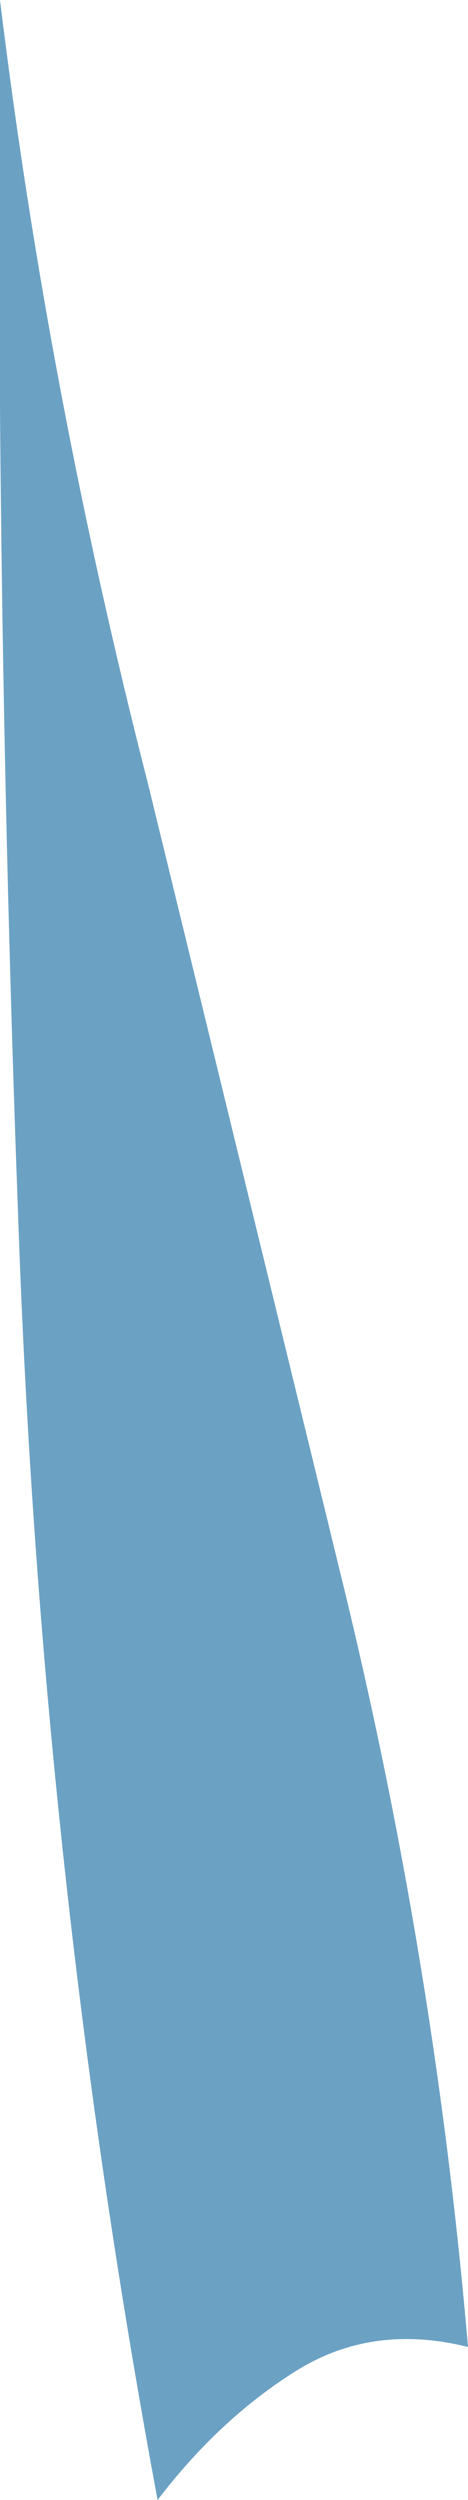 <?xml version="1.0" encoding="UTF-8" standalone="no"?>
<svg xmlns:xlink="http://www.w3.org/1999/xlink" height="26.15px" width="4.9px" xmlns="http://www.w3.org/2000/svg">
  <g transform="matrix(1.0, 0.0, 0.0, 1.0, 0.0, 0.0)">
    <path d="M1.65 26.15 Q0.45 19.7 0.2 13.0 -0.05 6.35 0.0 0.0 0.5 4.1 1.55 8.2 L3.55 16.4 Q4.55 20.45 4.9 24.55 3.9 24.3 3.1 24.8 2.3 25.3 1.65 26.15" fill="#6ba2c4" fill-rule="evenodd" stroke="none"/>
  </g>
</svg>
